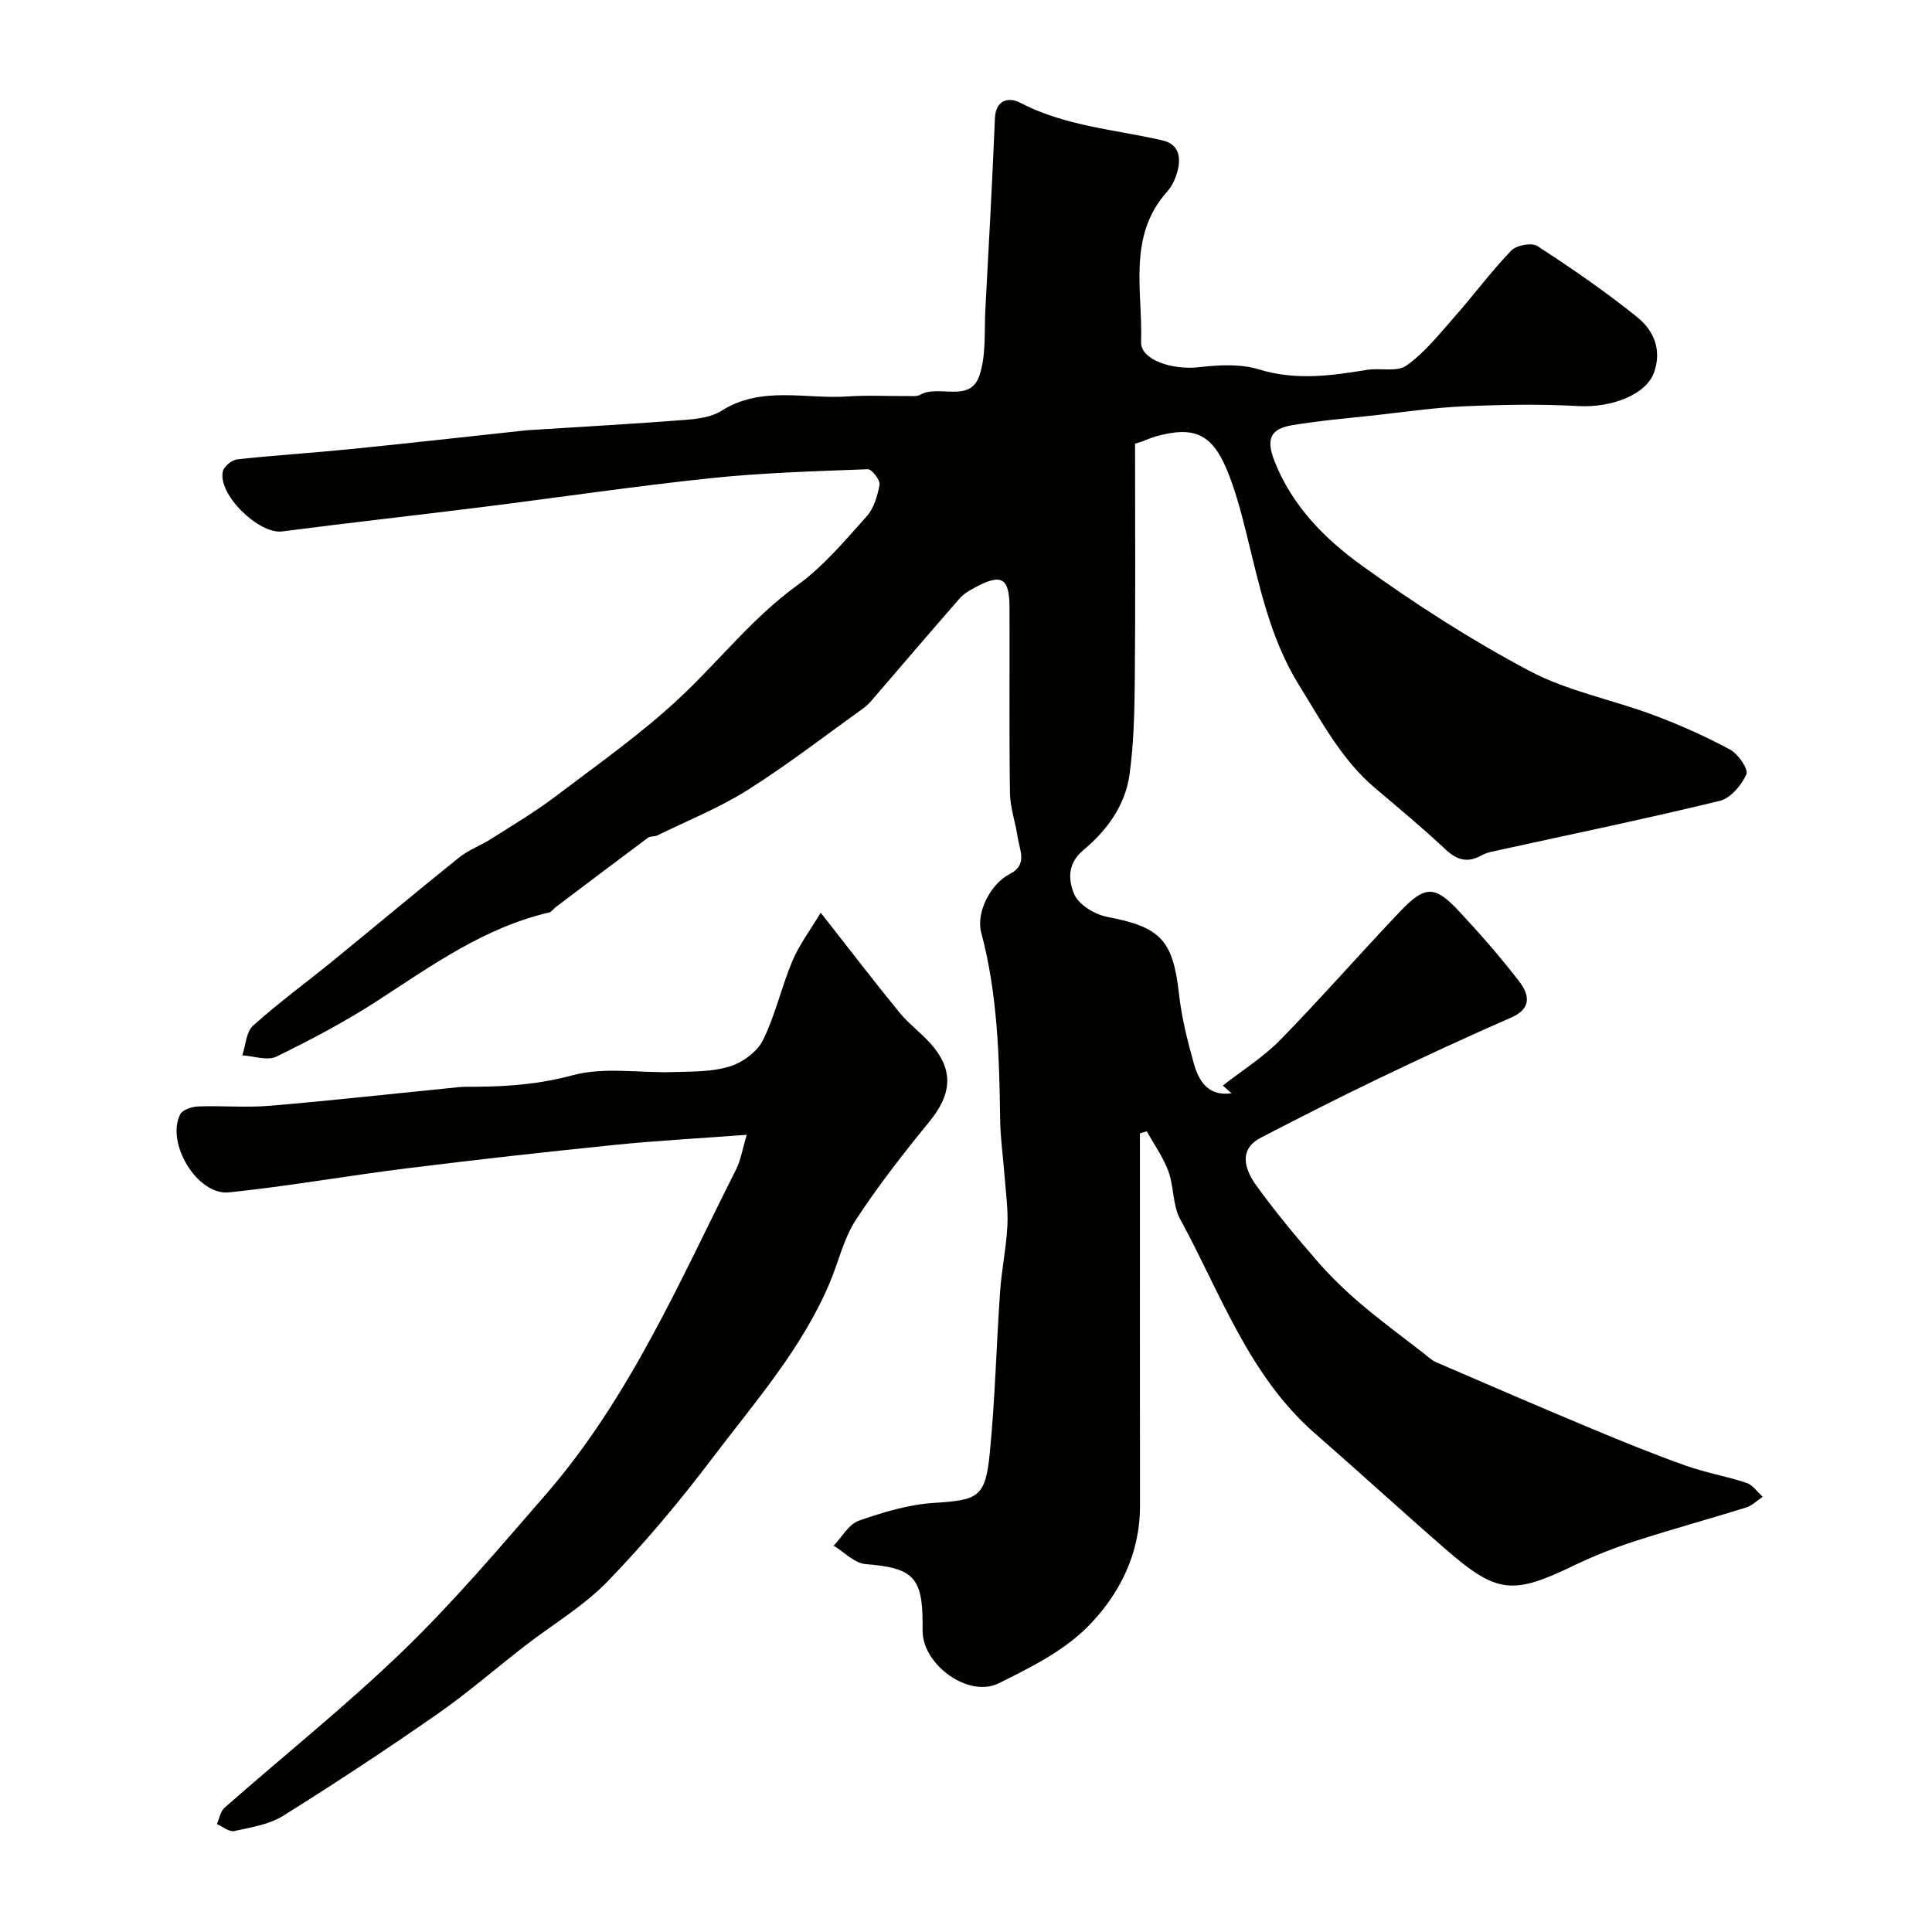<svg enable-background="new 0 0 400 400" viewBox="0 0 400 400" xmlns="http://www.w3.org/2000/svg"><g fill="#010100"><path d="m235 91.85c0 16.26.1 32.52-.05 48.77-.06 6.6-.2 13.26-1.1 19.79-.89 6.37-4.73 11.59-9.56 15.6-3.46 2.87-3.05 6.45-1.86 9.17.96 2.19 4.29 4.18 6.88 4.67 10.96 2.08 13.54 4.78 14.78 15.89.54 4.83 1.73 9.62 3.04 14.31 1.04 3.73 2.95 6.97 7.84 6.31-.6-.54-1.19-1.07-1.79-1.61 3.99-3.13 8.37-5.86 11.89-9.45 8.44-8.63 16.39-17.74 24.71-26.49 5.23-5.51 7.25-5.54 12.24-.21 4.38 4.68 8.61 9.53 12.52 14.6 2.04 2.65 2.7 5.57-1.66 7.47-9.24 4.04-18.4 8.29-27.49 12.65-8.21 3.94-16.33 8.07-24.41 12.26-3.71 1.92-4.14 5.37-.82 9.95 3.84 5.3 8.04 10.36 12.33 15.31 2.76 3.19 5.81 6.18 9.02 8.92 4.22 3.61 8.72 6.91 13.11 10.32.9.7 1.75 1.54 2.77 1.98 10.69 4.62 21.38 9.23 32.12 13.72 6.44 2.69 12.92 5.32 19.49 7.66 4.11 1.47 8.48 2.2 12.62 3.58 1.29.43 2.23 1.89 3.33 2.87-1.13.75-2.16 1.82-3.4 2.21-7.6 2.38-15.29 4.47-22.87 6.92-4.32 1.4-8.59 3.06-12.67 5.03-12.82 6.2-16.05 5.96-26.68-3.28-9.09-7.9-17.96-16.04-27.03-23.95-13.77-12.01-19.57-29.04-27.96-44.41-1.57-2.88-1.27-6.71-2.43-9.89-1.07-2.92-2.95-5.54-4.48-8.3-.47.14-.95.29-1.42.43v4.71c0 24.16-.01 48.33.01 72.49.01 9.92-4.31 18.4-10.87 24.99-5.02 5.04-11.9 8.46-18.41 11.68-6.11 3.02-15.41-3.62-15.72-10.52-.03-.67 0-1.33-.01-2-.02-9.54-2.1-11.4-11.8-12.17-2.29-.18-4.42-2.48-6.62-3.81 1.72-1.78 3.12-4.43 5.21-5.17 5.01-1.76 10.29-3.35 15.55-3.69 9.1-.59 10.65-1.08 11.56-10.18 1.11-11.15 1.37-22.38 2.15-33.57.32-4.57 1.28-9.09 1.51-13.66.17-3.38-.33-6.8-.58-10.2-.29-3.93-.87-7.86-.92-11.8-.18-13.01-.53-25.98-3.92-38.67-1.12-4.18 1.97-10.13 5.92-12.13 3.77-1.91 2.01-4.95 1.62-7.65-.44-3.04-1.54-6.04-1.59-9.06-.18-12.83-.04-25.66-.09-38.5-.02-6.13-1.67-7.06-7.1-4.13-1.14.61-2.35 1.29-3.18 2.24-6.11 6.98-12.13 14.05-18.19 21.08-.54.63-1.13 1.25-1.8 1.72-7.96 5.7-15.72 11.72-23.98 16.93-5.87 3.7-12.42 6.32-18.68 9.39-.57.28-1.41.09-1.89.45-6.4 4.76-12.75 9.57-19.12 14.38-.47.36-.85 1-1.37 1.12-13.37 3.1-24.25 10.94-35.48 18.23-6.7 4.34-13.81 8.1-20.99 11.61-1.86.91-4.68-.12-7.06-.26.7-2.08.79-4.85 2.21-6.13 5.23-4.71 10.94-8.88 16.41-13.33 8.77-7.15 17.44-14.43 26.27-21.51 1.95-1.56 4.42-2.45 6.55-3.8 4.47-2.85 9.06-5.56 13.28-8.75 8.87-6.73 18.06-13.17 26.13-20.78s14.92-16.42 24.08-23.05c5.39-3.9 9.81-9.21 14.31-14.21 1.51-1.68 2.29-4.29 2.69-6.6.16-.94-1.6-3.22-2.42-3.19-10.88.41-21.78.72-32.6 1.86-15.78 1.66-31.49 4-47.24 5.97-13.8 1.73-27.63 3.25-41.43 5.05-4.83.63-13.47-7.79-12.25-12.51.27-1.03 1.88-2.3 2.98-2.42 7.84-.85 15.72-1.34 23.57-2.13 12.07-1.21 24.12-2.58 36.18-3.87.49-.05.99-.07 1.49-.1 10.5-.67 21.01-1.25 31.51-2.07 2.54-.2 5.4-.56 7.47-1.87 8.3-5.27 17.38-2.38 26.11-2.98 4.18-.29 8.39-.05 12.59-.08.82-.01 1.79.11 2.44-.26 3.89-2.22 10.29 1.82 12.26-3.95 1.45-4.23 1-9.12 1.25-13.73.71-13.2 1.43-26.4 1.98-39.61.16-3.94 3.06-4.31 5.12-3.23 9.31 4.88 19.62 5.57 29.56 7.84 3.33.76 3.87 3.38 3.16 6.22-.39 1.55-1.11 3.2-2.16 4.37-8.31 9.26-5.07 20.58-5.42 31.16-.12 3.73 6.52 5.83 11.92 5.22 4.1-.47 8.59-.74 12.43.44 7.6 2.33 14.91 1.35 22.38.11 2.75-.45 6.26.5 8.21-.89 3.75-2.67 6.75-6.45 9.85-9.97 4.02-4.56 7.65-9.47 11.85-13.85 1.06-1.1 4.24-1.69 5.41-.93 7.1 4.62 14.12 9.43 20.7 14.75 3.35 2.71 5.15 6.71 3.43 11.48-1.62 4.5-8.7 7.29-15.69 6.9-7.84-.44-15.73-.29-23.58.05-6.22.27-12.41 1.19-18.61 1.87-5.69.62-11.41 1.1-17.05 2.05-4.59.77-5.37 2.95-3.63 7.42 3.61 9.24 10.42 16.11 18.07 21.62 11.08 7.99 22.67 15.44 34.73 21.83 7.91 4.19 17.09 5.93 25.58 9.1 5.45 2.03 10.81 4.42 15.92 7.17 1.68.9 3.86 4.04 3.4 5.12-.98 2.26-3.28 4.96-5.51 5.51-15.14 3.68-30.4 6.84-45.62 10.18-1.27.28-2.62.5-3.72 1.11-2.93 1.64-5.1.96-7.5-1.29-4.67-4.39-9.62-8.49-14.52-12.64-6.92-5.86-11.05-13.75-15.72-21.27-6.07-9.76-8.27-20.81-10.99-31.72-1.1-4.4-2.27-8.84-4.02-13.01-3.13-7.47-6.92-9.02-14.82-6.77-.92.26-1.8.67-2.7 1.01-.5.15-.97.29-1.45.44z"/><path d="m154.6 234.95c-9.99.75-18.68 1.21-27.33 2.09-14.34 1.46-28.67 3.06-42.97 4.84-12.31 1.53-24.55 3.71-36.89 4.99-6.54.68-13.13-10.23-10.1-16.16.49-.95 2.41-1.59 3.7-1.63 4.99-.19 10.02.28 14.98-.15 13.06-1.11 26.1-2.57 39.14-3.86 1.16-.11 2.33-.06 3.5-.07 6.73-.05 13.22-.56 19.92-2.38 6.53-1.77 13.88-.44 20.86-.66 3.92-.12 8.02-.03 11.69-1.17 2.65-.82 5.68-3.04 6.87-5.45 2.57-5.19 3.82-11.02 6.09-16.39 1.43-3.38 3.71-6.39 5.86-9.99 6.05 7.7 11.07 14.28 16.31 20.68 2.14 2.61 5.05 4.61 7.15 7.26 4.12 5.2 3.42 9.95-.92 15.27-5.37 6.58-10.63 13.3-15.27 20.4-2.51 3.85-3.56 8.64-5.38 12.96-5.72 13.6-15.41 24.61-24.17 36.17-6.78 8.96-14.03 17.65-21.84 25.71-5 5.16-11.42 8.93-17.16 13.38-6.08 4.71-11.9 9.78-18.2 14.16-10.43 7.26-21.05 14.27-31.83 21-2.92 1.82-6.68 2.4-10.14 3.15-1.04.22-2.37-.92-3.57-1.44.52-1.15.73-2.64 1.59-3.39 12.35-10.87 25.25-21.17 37.06-32.59 10.42-10.08 19.85-21.21 29.38-32.18 17.37-19.99 27.76-44.15 39.51-67.47.96-1.94 1.3-4.21 2.16-7.08z"/></g></svg>